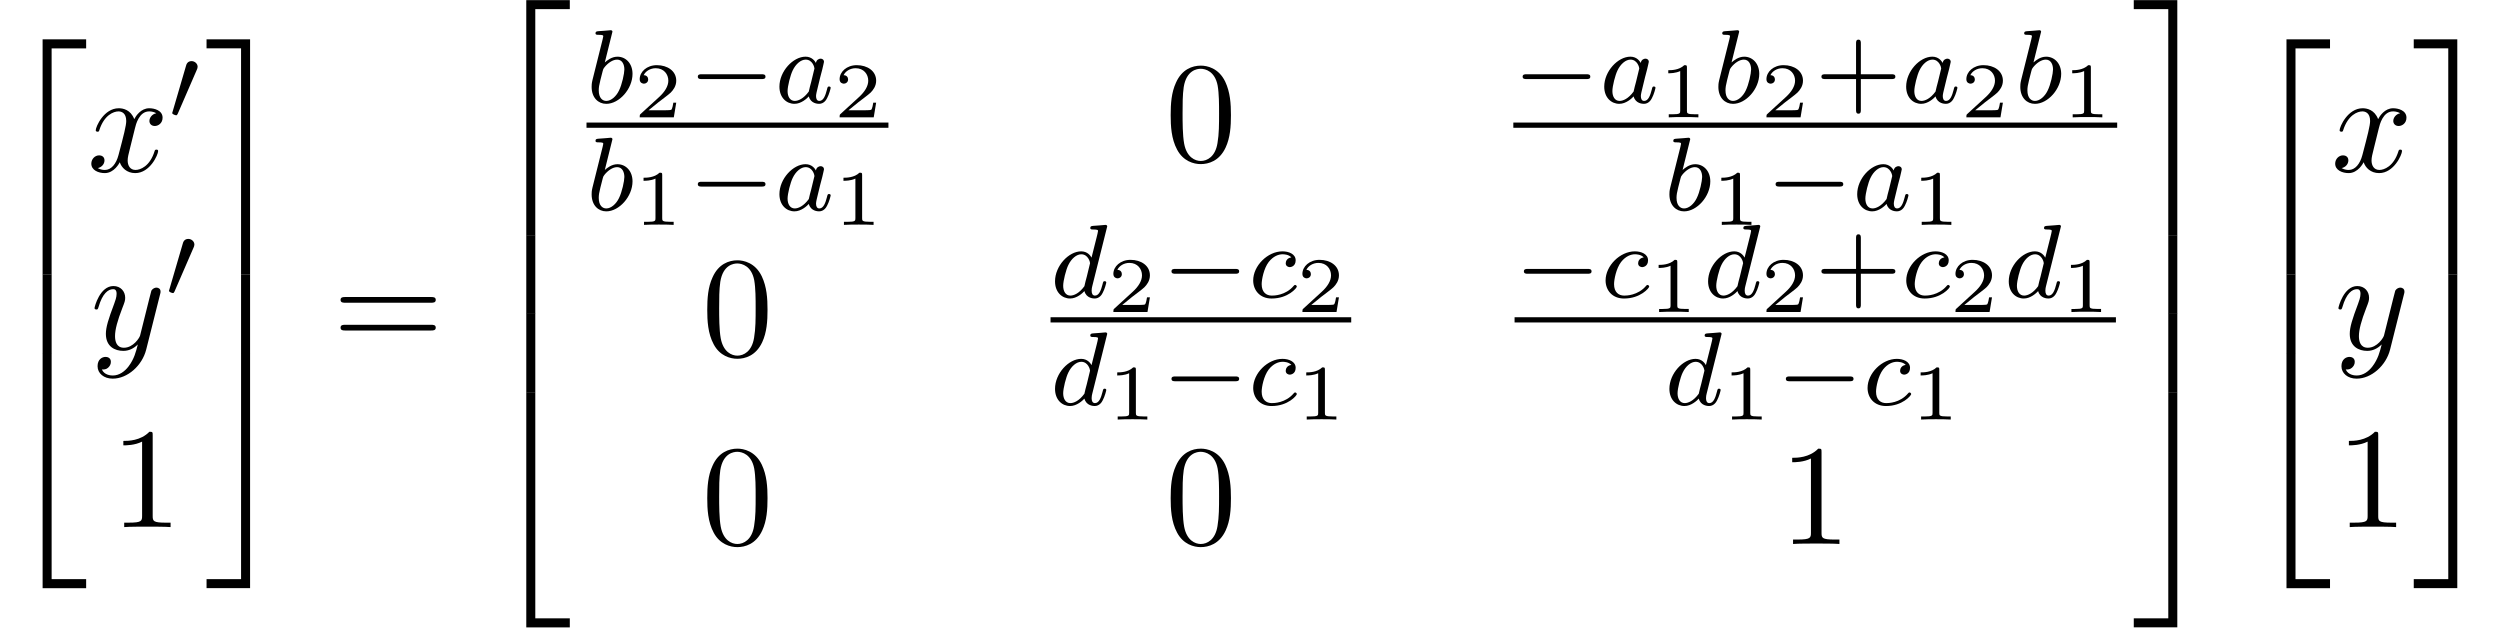 <?xml version='1.0' encoding='UTF-8'?>
<!-- This file was generated by dvisvgm 3.2.2 -->
<svg version='1.1' xmlns='http://www.w3.org/2000/svg' xmlns:xlink='http://www.w3.org/1999/xlink' width='190.519pt' height='47.821pt' viewBox='196.341 -47.821 190.519 47.821'>
<defs>
<path id='g16-43' d='m6.105-1.993c0-.183-.175-.183-.287-.183h-2.343v-2.351c0-.112 0-.287-.183-.287s-.183 .175-.183 .287v2.351h-2.351c-.112 0-.287 0-.287 .183s.175 .183 .287 .183h2.351v2.351c0 .112 0 .287 .183 .287s.183-.175 .183-.287v-2.351h2.343c.112 0 .287 0 .287-.183z'/>
<path id='g15-49' d='m3.019 0v-.233h-.257c-.616 0-.616-.078-.616-.275v-3.288c0-.179-.024-.179-.203-.179c-.395 .383-1.004 .383-1.219 .383v.233c.155 0 .55 0 .909-.167v3.019c0 .197 0 .275-.616 .275h-.257v.233c.329-.024 .795-.024 1.13-.024s.801 0 1.13 .024z'/>
<path id='g15-50' d='m3.216-1.118h-.221c-.012 .084-.072 .478-.161 .544c-.042 .036-.526 .036-.61 .036h-1.118l.765-.622c.203-.161 .735-.544 .921-.723c.179-.179 .424-.484 .424-.909c0-.747-.675-1.184-1.476-1.184c-.771 0-1.309 .508-1.309 1.07c0 .305 .257 .341 .323 .341c.149 0 .323-.108 .323-.323c0-.132-.078-.323-.341-.323c.137-.305 .502-.532 .915-.532c.628 0 .962 .466 .962 .95c0 .424-.281 .861-.699 1.243l-1.417 1.297c-.06 .06-.066 .066-.066 .251h2.6l.185-1.118z'/>
<path id='g13-97' d='m4.248-1.14c0-.048-.032-.104-.128-.104s-.112 .048-.159 .247c-.112 .438-.263 .853-.574 .853c-.183 0-.255-.151-.255-.375c0-.135 .072-.406 .12-.606l.199-.821c.08-.295 .088-.343 .159-.606c.04-.191 .128-.526 .128-.566c0-.183-.151-.247-.255-.247c-.12 0-.319 .08-.359 .327c-.072-.135-.303-.478-.789-.478c-.948 0-1.993 1.108-1.993 2.287c0 .829 .534 1.307 1.148 1.307c.51 0 .948-.406 1.092-.566c.143 .55 .685 .566 .781 .566c.367 0 .55-.303 .614-.438c.159-.287 .271-.749 .271-.781zm-1.666 .279c-.399 .55-.813 .717-1.068 .717c-.367 0-.55-.335-.55-.749c0-.375 .215-1.227 .391-1.578c.231-.486 .622-.821 .988-.821c.518 0 .669 .582 .669 .677c0 .032-.199 .813-.247 1.02c-.104 .375-.104 .391-.183 .733z'/>
<path id='g13-98' d='m3.507-2.208c0-.789-.51-1.307-1.148-1.307c-.446 0-.789 .287-.964 .438l.55-2.216c.008-.016 .032-.128 .032-.128c0-.04-.032-.112-.128-.112c-.032 0-.279 .024-.462 .04l-.446 .032c-.175 .016-.255 .024-.255 .167c0 .112 .112 .112 .207 .112c.383 0 .383 .048 .383 .12c0 .048-.08 .367-.128 .55l-.693 2.774c-.064 .271-.064 .391-.064 .526c0 .821 .502 1.291 1.116 1.291c.98 0 2-1.132 2-2.287zm-.622-.335c0 .295-.175 1.148-.414 1.618c-.207 .43-.59 .781-.964 .781c-.287 0-.574-.223-.574-.805c0-.215 .032-.414 .128-.797l.175-.685c.04-.143 .04-.159 .135-.279c.271-.335 .63-.582 .964-.582c.399 0 .55 .391 .55 .749z'/>
<path id='g13-99' d='m3.674-.829c0-.072-.08-.128-.128-.128s-.072 .024-.112 .072c-.63 .741-1.522 .741-1.666 .741c-.43 0-.773-.263-.773-.869c0-.351 .159-1.196 .534-1.69c.351-.446 .749-.59 1.06-.59c.096 0 .462 .008 .669 .239c-.327 .04-.43 .287-.43 .446c0 .231 .207 .295 .311 .295c.04 0 .446-.032 .446-.518s-.526-.685-1.004-.685c-1.132 0-2.232 1.1-2.232 2.216c0 .757 .518 1.379 1.403 1.379c1.259 0 1.921-.805 1.921-.909z'/>
<path id='g13-100' d='m4.248-1.14c0-.048-.032-.104-.128-.104s-.112 .048-.159 .247c-.112 .438-.263 .853-.574 .853c-.183 0-.255-.151-.255-.375c0-.151 .024-.239 .048-.343l1.108-4.431c.008-.016 .032-.128 .032-.128c0-.04-.032-.112-.128-.112c-.032 0-.279 .024-.462 .04l-.446 .032c-.175 .016-.255 .024-.255 .167c0 .112 .112 .112 .207 .112c.383 0 .383 .048 .383 .12c0 .048-.064 .311-.104 .47l-.391 1.554c-.072-.135-.303-.478-.789-.478c-.948 0-1.993 1.108-1.993 2.287c0 .829 .534 1.307 1.148 1.307c.51 0 .948-.406 1.092-.566c.143 .55 .685 .566 .781 .566c.367 0 .55-.303 .614-.438c.159-.287 .271-.749 .271-.781zm-1.666 .279c-.399 .55-.813 .717-1.068 .717c-.367 0-.55-.335-.55-.749c0-.375 .215-1.227 .391-1.578c.231-.486 .622-.821 .988-.821c.518 0 .669 .582 .669 .677c0 .032-.199 .813-.247 1.02c-.104 .375-.104 .391-.183 .733z'/>
<path id='g10-0' d='m5.866-1.993c0-.183-.175-.183-.287-.183h-4.583c-.112 0-.287 0-.287 .183s.175 .183 .287 .183h4.583c.112 0 .287 0 .287-.183z'/>
<path id='g10-48' d='m2.184-4.025c0-.239-.223-.43-.462-.43c-.319 0-.399 .263-.422 .359l-1.012 3.459c-.008 .016-.04 .135-.04 .135c0 .104 .247 .175 .303 .175c.048 0 .08-.032 .12-.12l1.459-3.363c.016-.04 .056-.128 .056-.215z'/>
<path id='g17-48' d='m5.018-3.491c0-.873-.055-1.745-.436-2.553c-.502-1.047-1.396-1.222-1.855-1.222c-.655 0-1.451 .284-1.898 1.298c-.349 .753-.404 1.604-.404 2.476c0 .818 .044 1.8 .491 2.629c.469 .884 1.265 1.102 1.8 1.102c.589 0 1.418-.229 1.898-1.265c.349-.753 .404-1.604 .404-2.465zm-.905-.131c0 .818 0 1.56-.12 2.258c-.164 1.036-.785 1.364-1.276 1.364c-.425 0-1.069-.273-1.265-1.32c-.12-.655-.12-1.658-.12-2.302c0-.698 0-1.418 .087-2.007c.207-1.298 1.025-1.396 1.298-1.396c.36 0 1.08 .196 1.287 1.276c.109 .611 .109 1.44 .109 2.127z'/>
<path id='g17-49' d='m4.571 0v-.338h-.349c-.982 0-1.015-.12-1.015-.524v-6.12c0-.262 0-.284-.251-.284c-.676 .698-1.636 .698-1.985 .698v.338c.218 0 .862 0 1.429-.284v5.651c0 .393-.033 .524-1.015 .524h-.349v.338c.382-.033 1.331-.033 1.767-.033s1.385 0 1.767 .033z'/>
<path id='g17-61' d='m7.865-3.785c0-.218-.207-.218-.36-.218h-6.535c-.153 0-.36 0-.36 .218s.207 .218 .371 .218h6.513c.164 0 .371 0 .371-.218zm0 2.116c0-.218-.207-.218-.371-.218h-6.513c-.164 0-.371 0-.371 .218s.207 .218 .36 .218h6.535c.153 0 .36 0 .36-.218z'/>
<path id='g14-120' d='m5.411-1.56c0-.109-.098-.109-.131-.109c-.098 0-.12 .044-.142 .12c-.36 1.167-1.102 1.429-1.451 1.429c-.425 0-.6-.349-.6-.72c0-.24 .065-.48 .185-.96l.371-1.495c.065-.284 .316-1.287 1.08-1.287c.055 0 .316 0 .545 .142c-.305 .055-.524 .327-.524 .589c0 .175 .12 .382 .415 .382c.24 0 .589-.196 .589-.633c0-.567-.644-.72-1.015-.72c-.633 0-1.015 .578-1.145 .829c-.273-.72-.862-.829-1.178-.829c-1.135 0-1.756 1.407-1.756 1.68c0 .109 .131 .109 .131 .109c.087 0 .12-.022 .142-.12c.371-1.156 1.091-1.429 1.462-1.429c.207 0 .589 .098 .589 .731c0 .338-.185 1.069-.589 2.596c-.175 .676-.556 1.135-1.036 1.135c-.065 0-.316 0-.545-.142c.273-.055 .513-.284 .513-.589c0-.295-.24-.382-.404-.382c-.327 0-.6 .284-.6 .633c0 .502 .545 .72 1.025 .72c.72 0 1.113-.764 1.145-.829c.131 .404 .524 .829 1.178 .829c1.124 0 1.745-1.407 1.745-1.68z'/>
<path id='g14-121' d='m5.302-4.156c.044-.153 .044-.175 .044-.251c0-.196-.153-.295-.316-.295c-.109 0-.284 .065-.382 .229c-.022 .055-.109 .393-.153 .589l-.218 .873l-.491 1.964c-.044 .164-.513 .927-1.233 .927c-.556 0-.676-.48-.676-.884c0-.502 .185-1.178 .556-2.138c.175-.447 .218-.567 .218-.785c0-.491-.349-.895-.895-.895c-1.036 0-1.44 1.582-1.44 1.68c0 .109 .131 .109 .131 .109c.109 0 .12-.022 .175-.196c.295-1.025 .731-1.353 1.102-1.353c.087 0 .273 0 .273 .349c0 .273-.109 .556-.185 .764c-.436 1.156-.633 1.778-.633 2.291c0 .971 .687 1.298 1.331 1.298c.425 0 .796-.185 1.102-.491c-.142 .567-.273 1.102-.709 1.68c-.284 .371-.698 .687-1.2 .687c-.153 0-.644-.033-.829-.458c.175 0 .316 0 .469-.131c.109-.098 .218-.24 .218-.447c0-.338-.295-.382-.404-.382c-.251 0-.611 .175-.611 .709c0 .545 .48 .949 1.156 .949c1.124 0 2.247-.993 2.553-2.225l1.047-4.167z'/>
<path id='g8-50' d='m6.565 .299v-.687h-3.318v17.923h.687v-17.235h2.63z'/>
<path id='g8-51' d='m3.387 17.534v-17.923h-3.318v.687h2.63v17.235h.687z'/>
<path id='g8-52' d='m6.565 17.524v-.687h-2.63v-17.235h-.687v17.923h3.318z'/>
<path id='g8-53' d='m3.387 17.524v-17.923h-.687v17.235h-2.63v.687h3.318z'/>
<path id='g8-54' d='m3.935 5.988v-5.998h-.687v5.998h.687z'/>
<path id='g8-55' d='m3.387 5.988v-5.998h-.687v5.998h.687z'/>
</defs>
<g id='page447'>
<use x='196.341' y='-44.434' xlink:href='#g8-50'/>
<use x='196.341' y='-26.899' xlink:href='#g8-54'/>
<use x='196.341' y='-20.523' xlink:href='#g8-52'/>
<use x='202.983' y='-34.75' xlink:href='#g14-120'/>
<use x='209.217' y='-38.709' xlink:href='#g10-48'/>
<use x='203.23' y='-21.201' xlink:href='#g14-121'/>
<use x='208.97' y='-25.16' xlink:href='#g10-48'/>
<use x='204.77' y='-7.652' xlink:href='#g17-49'/>
<use x='212.012' y='-44.434' xlink:href='#g8-51'/>
<use x='212.012' y='-26.899' xlink:href='#g8-55'/>
<use x='212.012' y='-20.523' xlink:href='#g8-53'/>
<use x='221.684' y='-21.183' xlink:href='#g17-61'/>
<use x='233.2' y='-47.423' xlink:href='#g8-50'/>
<use x='233.2' y='-29.888' xlink:href='#g8-54'/>
<use x='233.2' y='-23.911' xlink:href='#g8-54'/>
<use x='233.2' y='-17.534' xlink:href='#g8-52'/>
<use x='241.037' y='-39.986' xlink:href='#g13-98'/>
<use x='244.66' y='-38.879' xlink:href='#g15-50'/>
<use x='248.811' y='-39.986' xlink:href='#g10-0'/>
<use x='255.397' y='-39.986' xlink:href='#g13-97'/>
<use x='259.895' y='-38.879' xlink:href='#g15-50'/>
<rect x='241.037' y='-38.481' height='.398' width='23.009'/>
<use x='241.037' y='-31.792' xlink:href='#g13-98'/>
<use x='244.66' y='-30.685' xlink:href='#g15-49'/>
<use x='248.811' y='-31.792' xlink:href='#g10-0'/>
<use x='255.397' y='-31.792' xlink:href='#g13-97'/>
<use x='259.895' y='-30.685' xlink:href='#g15-49'/>
<use x='285.13' y='-35.554' xlink:href='#g17-48'/>
<use x='311.668' y='-39.986' xlink:href='#g10-0'/>
<use x='318.254' y='-39.986' xlink:href='#g13-97'/>
<use x='322.752' y='-38.879' xlink:href='#g15-49'/>
<use x='326.903' y='-39.986' xlink:href='#g13-98'/>
<use x='330.526' y='-38.879' xlink:href='#g15-50'/>
<use x='334.677' y='-39.986' xlink:href='#g16-43'/>
<use x='341.263' y='-39.986' xlink:href='#g13-97'/>
<use x='345.761' y='-38.879' xlink:href='#g15-50'/>
<use x='349.912' y='-39.986' xlink:href='#g13-98'/>
<use x='353.535' y='-38.879' xlink:href='#g15-49'/>
<rect x='311.668' y='-38.481' height='.398' width='46.018'/>
<use x='323.172' y='-31.792' xlink:href='#g13-98'/>
<use x='326.795' y='-30.685' xlink:href='#g15-49'/>
<use x='330.946' y='-31.792' xlink:href='#g10-0'/>
<use x='337.532' y='-31.792' xlink:href='#g13-97'/>
<use x='342.03' y='-30.685' xlink:href='#g15-49'/>
<use x='249.814' y='-20.718' xlink:href='#g17-48'/>
<use x='276.4' y='-25.15' xlink:href='#g13-100'/>
<use x='280.757' y='-24.043' xlink:href='#g15-50'/>
<use x='284.908' y='-25.15' xlink:href='#g10-0'/>
<use x='291.495' y='-25.15' xlink:href='#g13-99'/>
<use x='295.163' y='-24.043' xlink:href='#g15-50'/>
<rect x='276.4' y='-23.645' height='.398' width='22.914'/>
<use x='276.4' y='-16.957' xlink:href='#g13-100'/>
<use x='280.757' y='-15.85' xlink:href='#g15-49'/>
<use x='284.908' y='-16.957' xlink:href='#g10-0'/>
<use x='291.495' y='-16.957' xlink:href='#g13-99'/>
<use x='295.163' y='-15.85' xlink:href='#g15-49'/>
<use x='311.763' y='-25.15' xlink:href='#g10-0'/>
<use x='318.35' y='-25.15' xlink:href='#g13-99'/>
<use x='322.017' y='-24.043' xlink:href='#g15-49'/>
<use x='326.168' y='-25.15' xlink:href='#g13-100'/>
<use x='330.526' y='-24.043' xlink:href='#g15-50'/>
<use x='334.677' y='-25.15' xlink:href='#g16-43'/>
<use x='341.263' y='-25.15' xlink:href='#g13-99'/>
<use x='344.931' y='-24.043' xlink:href='#g15-50'/>
<use x='349.082' y='-25.15' xlink:href='#g13-100'/>
<use x='353.439' y='-24.043' xlink:href='#g15-49'/>
<rect x='311.763' y='-23.645' height='.398' width='45.827'/>
<use x='323.22' y='-16.957' xlink:href='#g13-100'/>
<use x='327.577' y='-15.85' xlink:href='#g15-49'/>
<use x='331.728' y='-16.957' xlink:href='#g10-0'/>
<use x='338.315' y='-16.957' xlink:href='#g13-99'/>
<use x='341.983' y='-15.85' xlink:href='#g15-49'/>
<use x='249.814' y='-6.365' xlink:href='#g17-48'/>
<use x='285.13' y='-6.365' xlink:href='#g17-48'/>
<use x='331.949' y='-6.365' xlink:href='#g17-49'/>
<use x='358.881' y='-47.423' xlink:href='#g8-51'/>
<use x='358.881' y='-29.888' xlink:href='#g8-55'/>
<use x='358.881' y='-23.911' xlink:href='#g8-55'/>
<use x='358.881' y='-17.534' xlink:href='#g8-53'/>
<use x='367.341' y='-44.434' xlink:href='#g8-50'/>
<use x='367.341' y='-26.899' xlink:href='#g8-54'/>
<use x='367.341' y='-20.523' xlink:href='#g8-52'/>
<use x='373.983' y='-34.75' xlink:href='#g14-120'/>
<use x='374.231' y='-21.201' xlink:href='#g14-121'/>
<use x='374.373' y='-7.652' xlink:href='#g17-49'/>
<use x='380.218' y='-44.434' xlink:href='#g8-51'/>
<use x='380.218' y='-26.899' xlink:href='#g8-55'/>
<use x='380.218' y='-20.523' xlink:href='#g8-53'/>
</g>
</svg>
